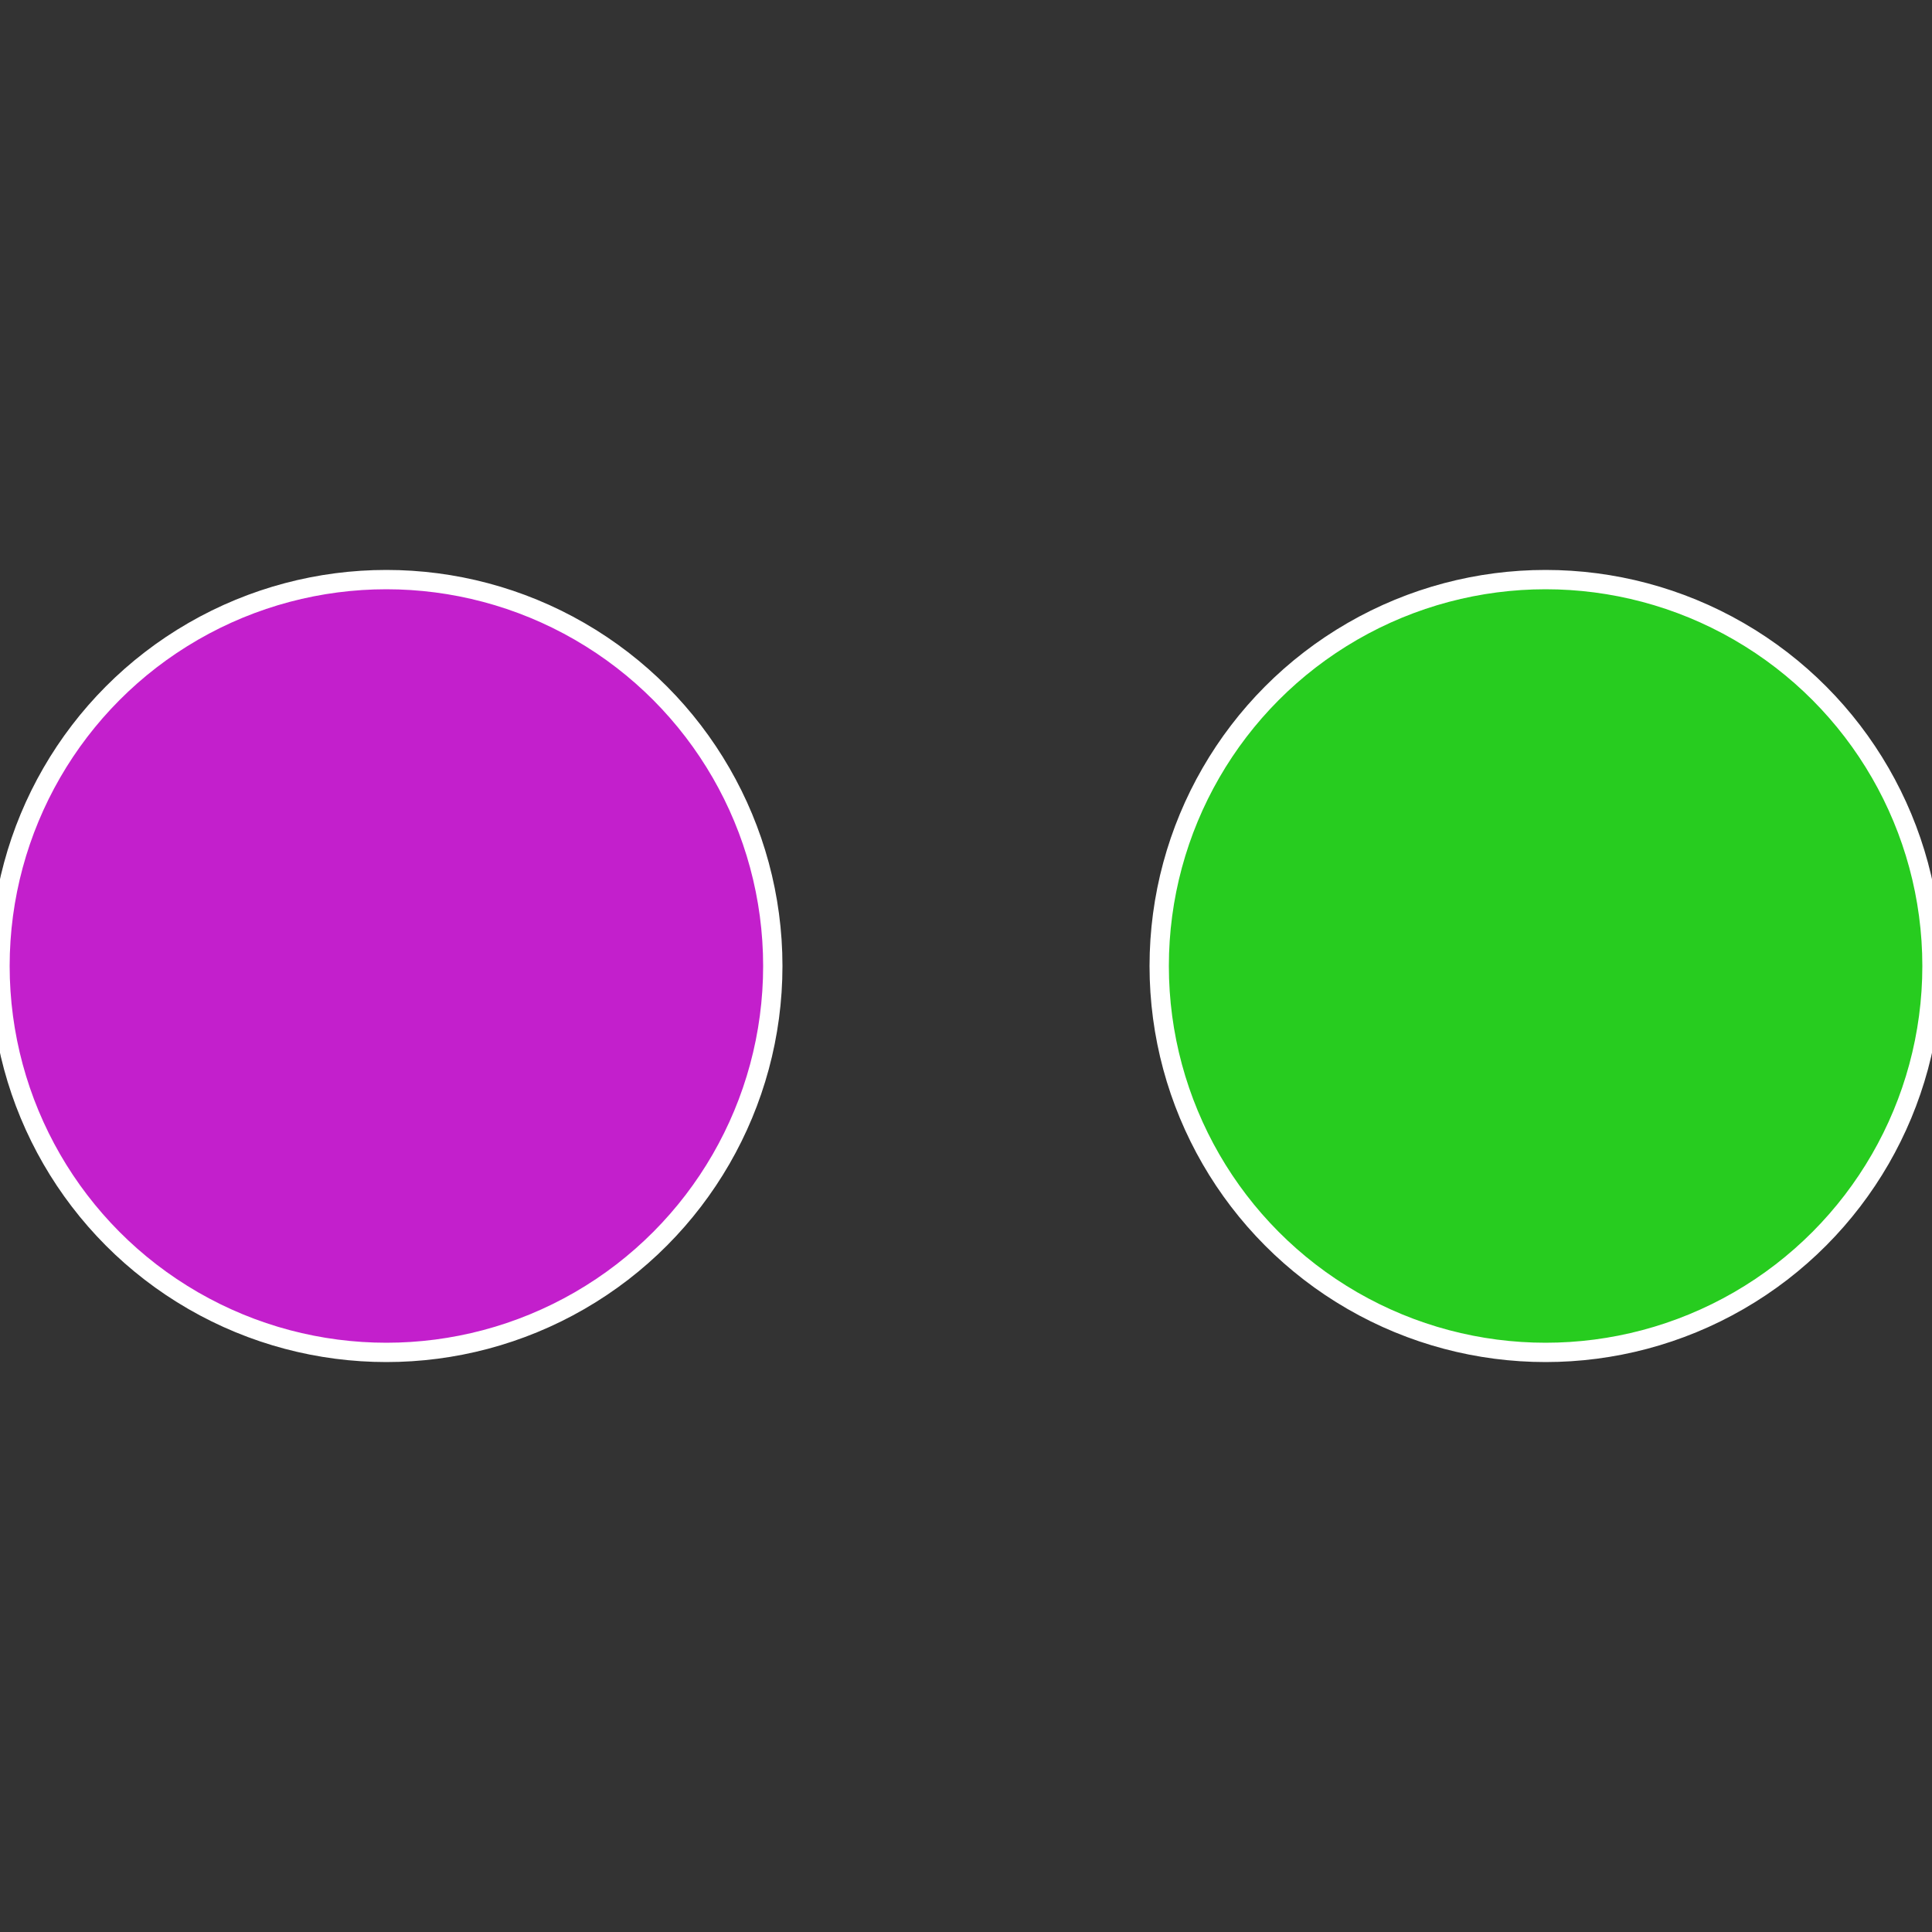 <?xml version="1.0" standalone="no"?>
<svg width="500" height="500" viewBox="-1 -1 2 2" xmlns="http://www.w3.org/2000/svg">
 
                <rect x="-1" y="-1" width="2" height="2" fill="#333333" stroke="none"/>
 
                <circle cx="0.6" cy="0" r="0.4" fill="#27cc1f" stroke="#fff" stroke-width="1%" />
             
                <circle cx="-0.6" cy="7.3478807948841E-17" r="0.4" fill="#c31fcc" stroke="#fff" stroke-width="1%" />
            </svg>
